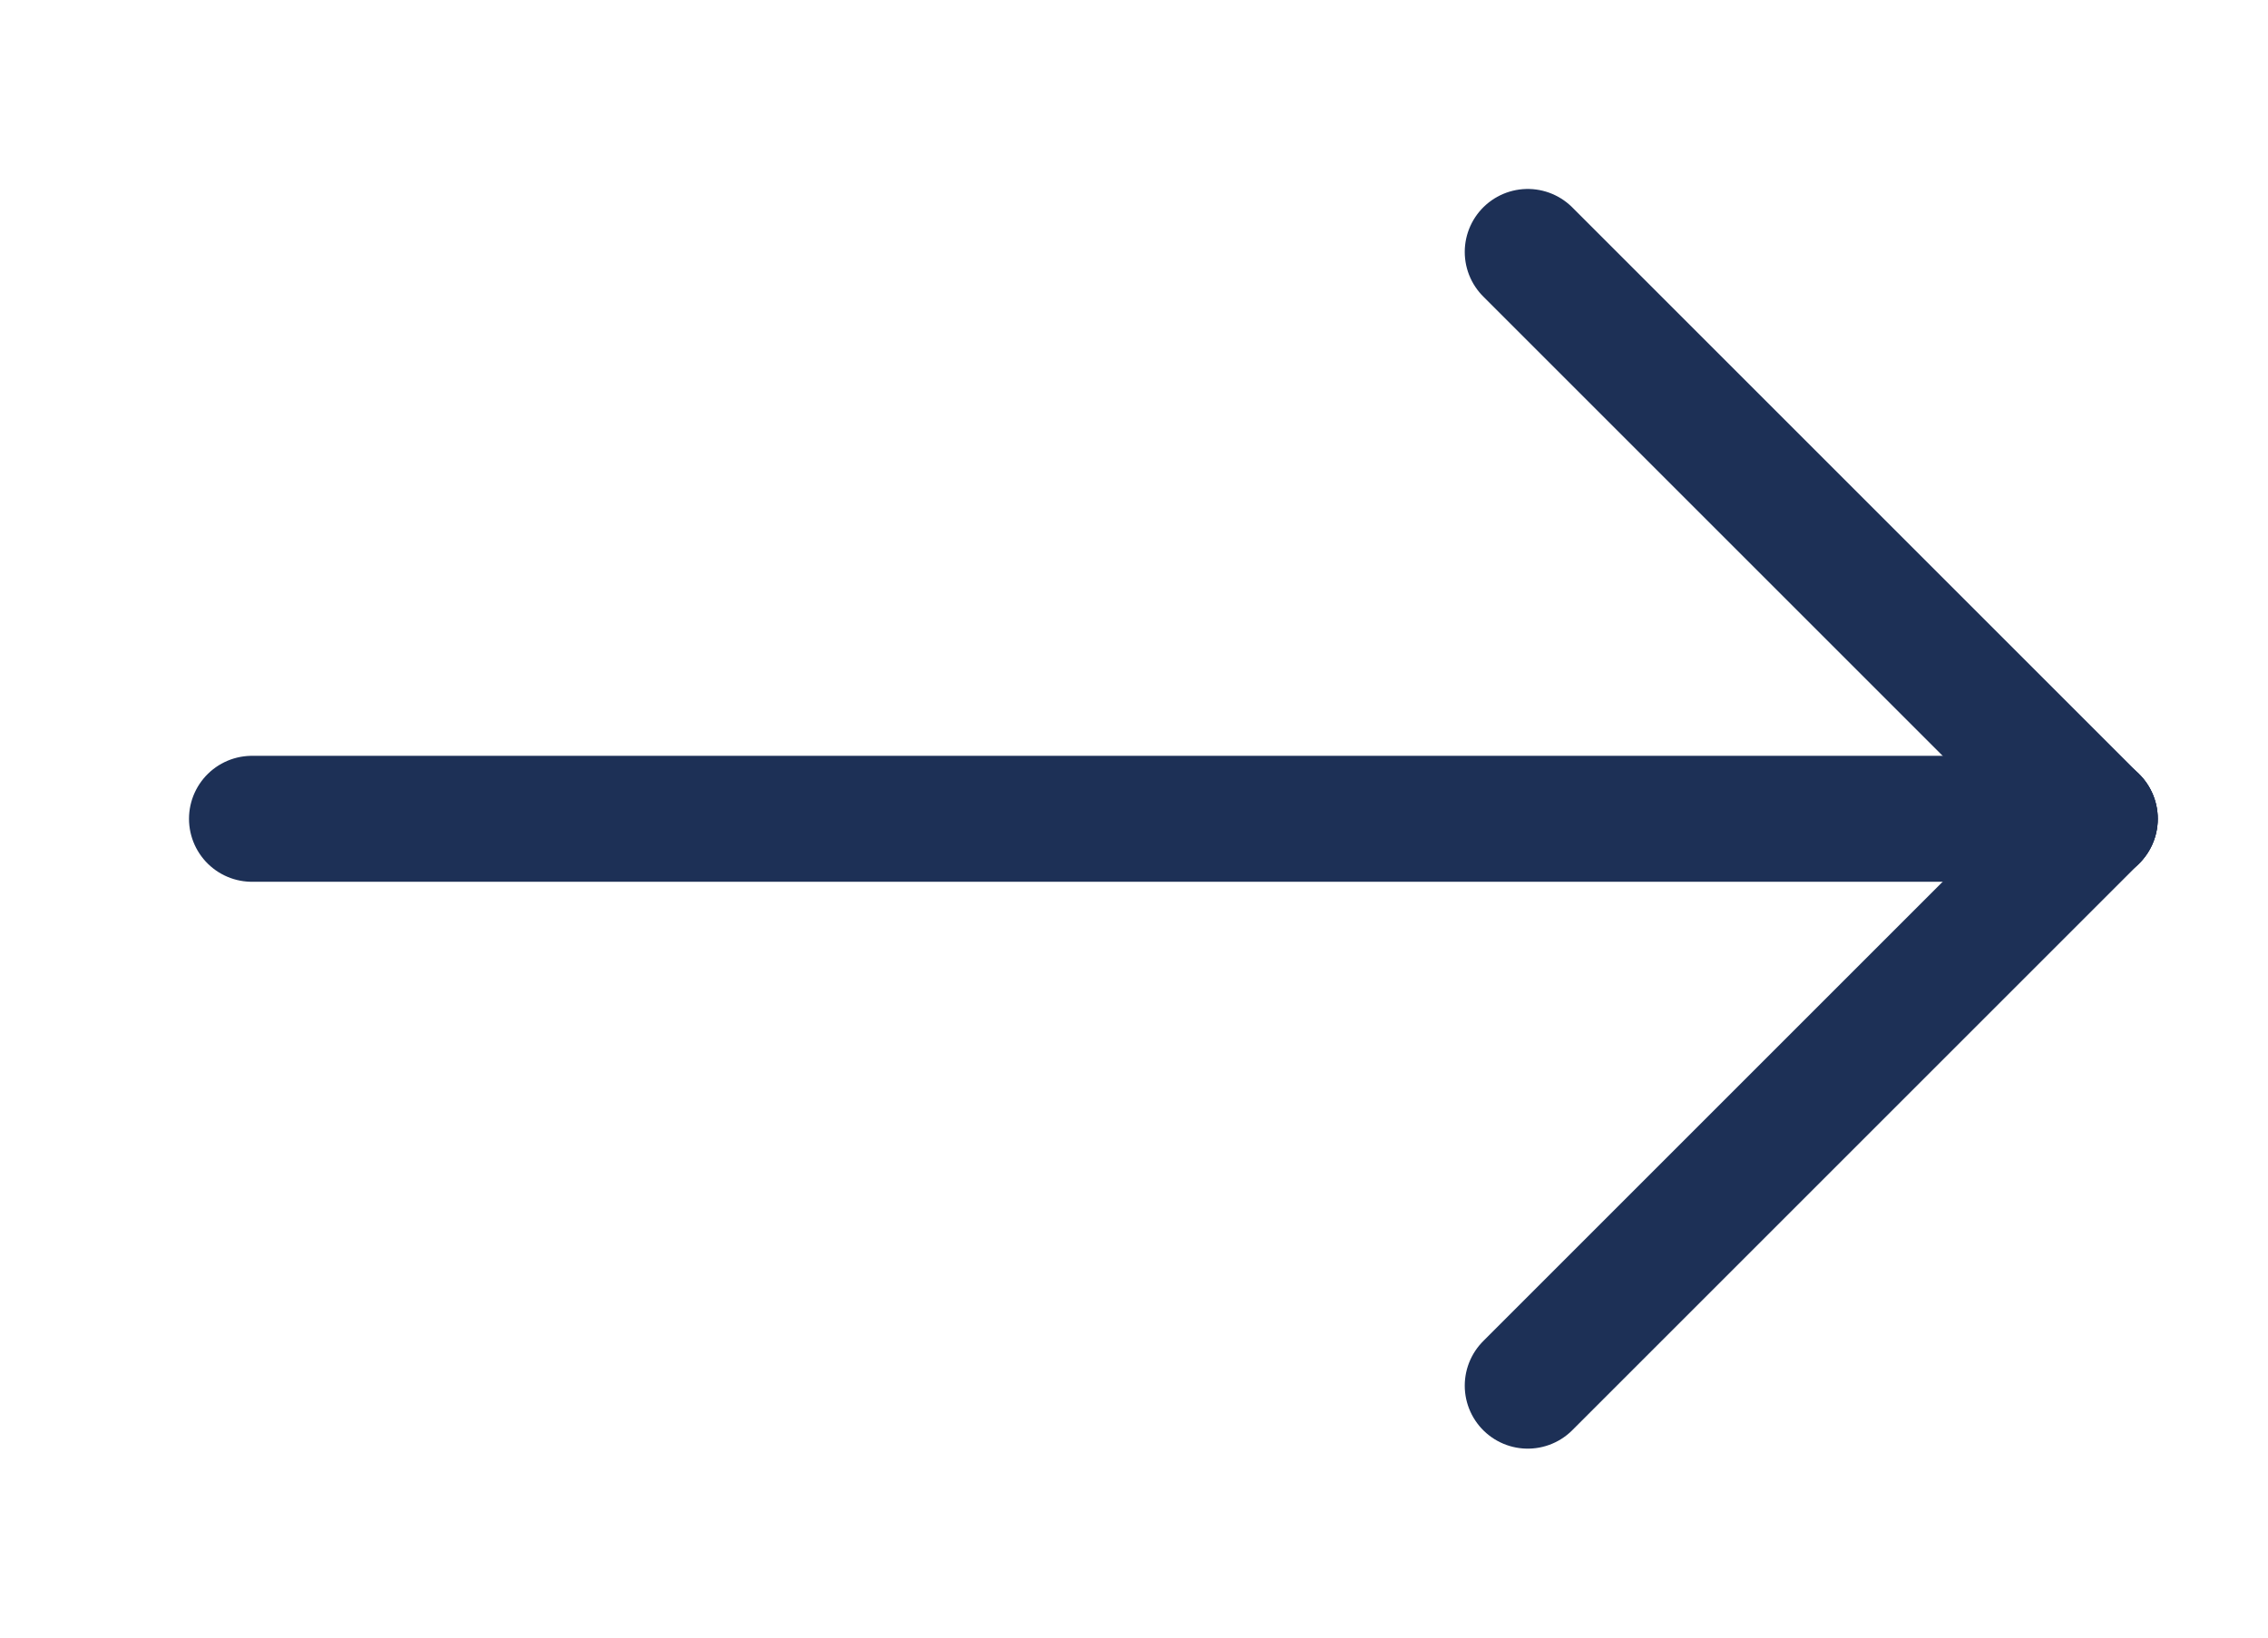 <svg xmlns="http://www.w3.org/2000/svg" width="18" height="13" viewBox="0 0 18 13">
  <g id="Group_324" data-name="Group 324" transform="translate(-3977 191)">
    <g id="Group_323" data-name="Group 323" transform="translate(3386.5 -549.5)">
      <line id="Line_4" data-name="Line 4" x2="14.625" transform="translate(592.5 365)" fill="none" stroke="#1d3056" stroke-linecap="round" stroke-width="1"/>
      <line id="Line_5" data-name="Line 5" x2="4.5" y2="4.5" transform="translate(602.625 360.5)" fill="none" stroke="#1d3056" stroke-linecap="round" stroke-width="1"/>
      <line id="Line_6" data-name="Line 6" y1="4.5" x2="4.5" transform="translate(602.625 365)" fill="none" stroke="#1d3056" stroke-linecap="round" stroke-width="1"/>
    </g>
    <rect id="Rectangle_7" data-name="Rectangle 7" width="18" height="13" transform="translate(3977 -191)" fill="none"/>
  </g>
</svg>

